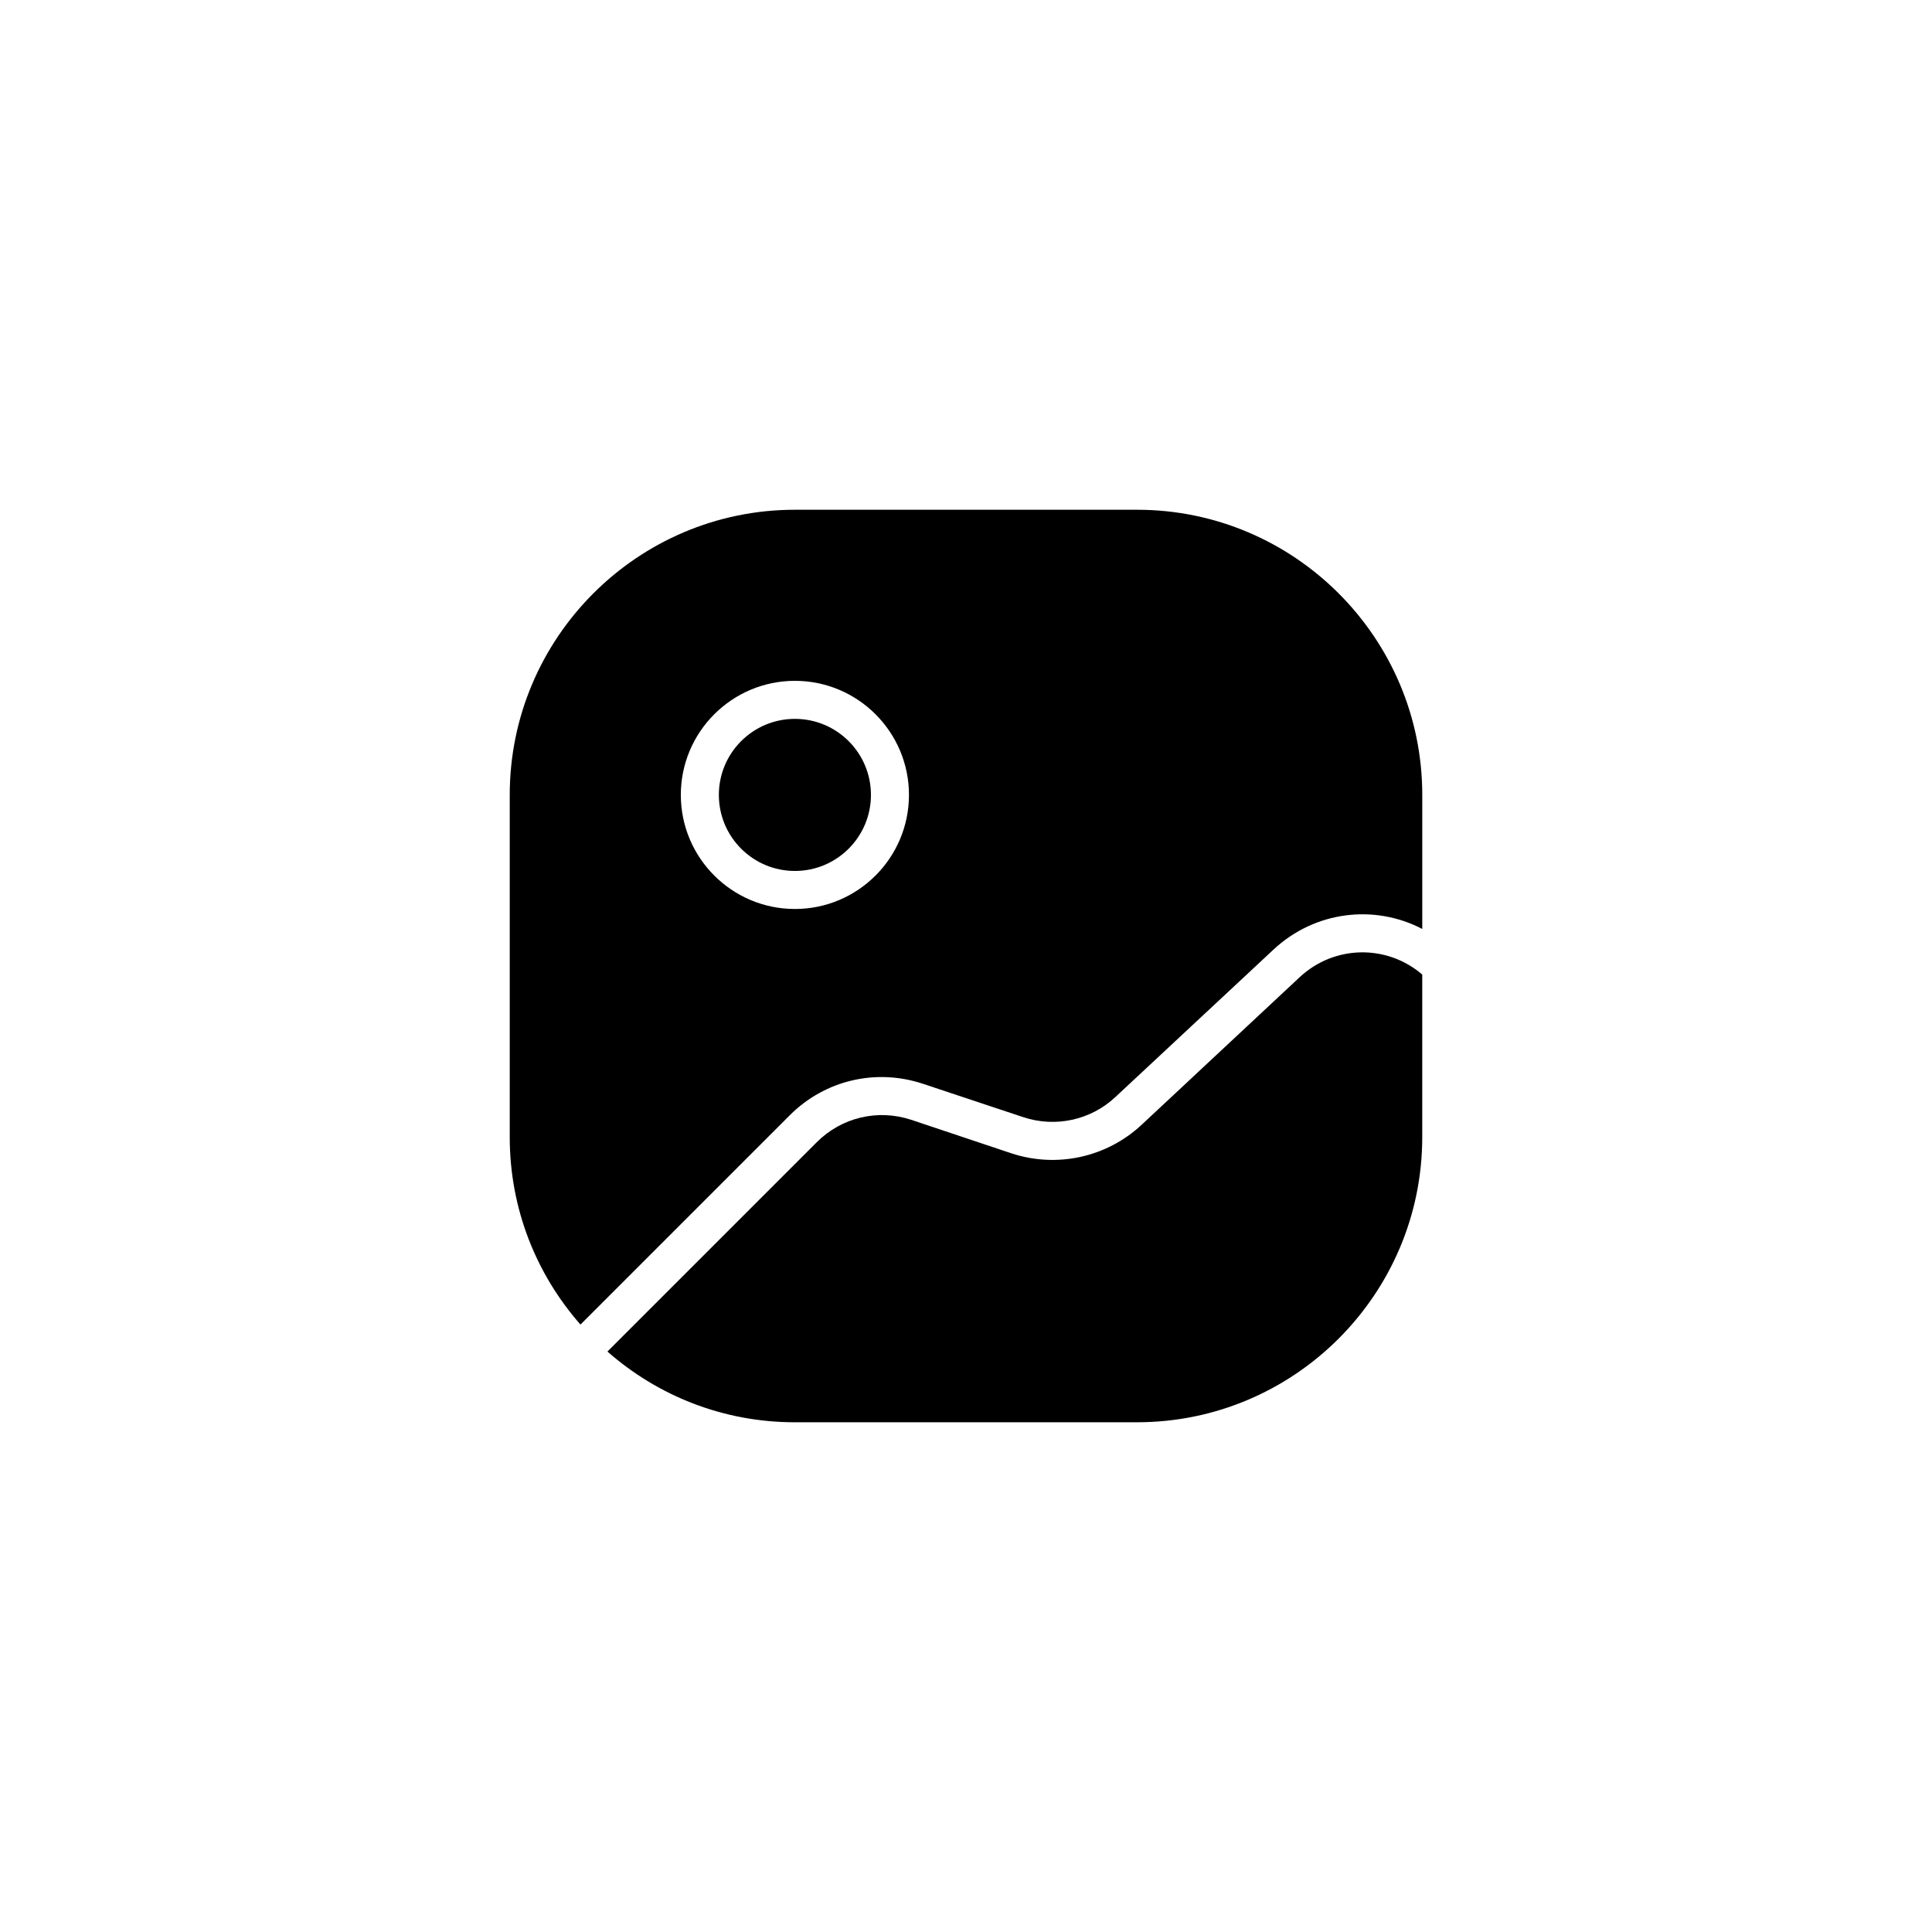 <?xml version="1.0" encoding="UTF-8"?>
<!-- The Best Svg Icon site in the world: iconSvg.co, Visit us! https://iconsvg.co -->
<svg fill="#000000" width="800px" height="800px" version="1.1" viewBox="144 144 512 512" xmlns="http://www.w3.org/2000/svg">
 <g>
  <path d="m445.34 279.09h-90.684c-41.664 0-75.57 33.906-75.57 75.57v90.688c0 19.043 7.055 36.375 18.742 49.676l55.469-55.469c9.32-9.32 22.871-12.496 35.367-8.312l26.5 8.816c8.516 2.82 17.887 0.805 24.434-5.34l41.918-39.094c10.984-10.227 26.754-12.043 39.398-5.441v-35.523c0-41.664-33.906-75.57-75.574-75.57zm-90.684 105.8c-16.676 0-30.23-13.551-30.23-30.23 0-16.676 13.551-30.23 30.23-30.23 16.676 0 30.23 13.551 30.23 30.23-0.004 16.68-13.555 30.23-30.23 30.23z"/>
  <path d="m520.91 402.27v43.074c0 41.664-33.906 75.57-75.57 75.57l-90.688 0.004c-19.043 0-36.375-7.055-49.676-18.742l55.469-55.469c6.602-6.602 16.172-8.867 25.039-5.945l26.5 8.867c12.043 3.981 25.242 1.109 34.512-7.508l41.918-39.145c9.168-8.566 23.125-8.77 32.496-0.707z"/>
  <path d="m374.81 354.66c0 11.129-9.023 20.152-20.152 20.152s-20.152-9.023-20.152-20.152 9.023-20.152 20.152-20.152 20.152 9.023 20.152 20.152"/>
 </g>
</svg>